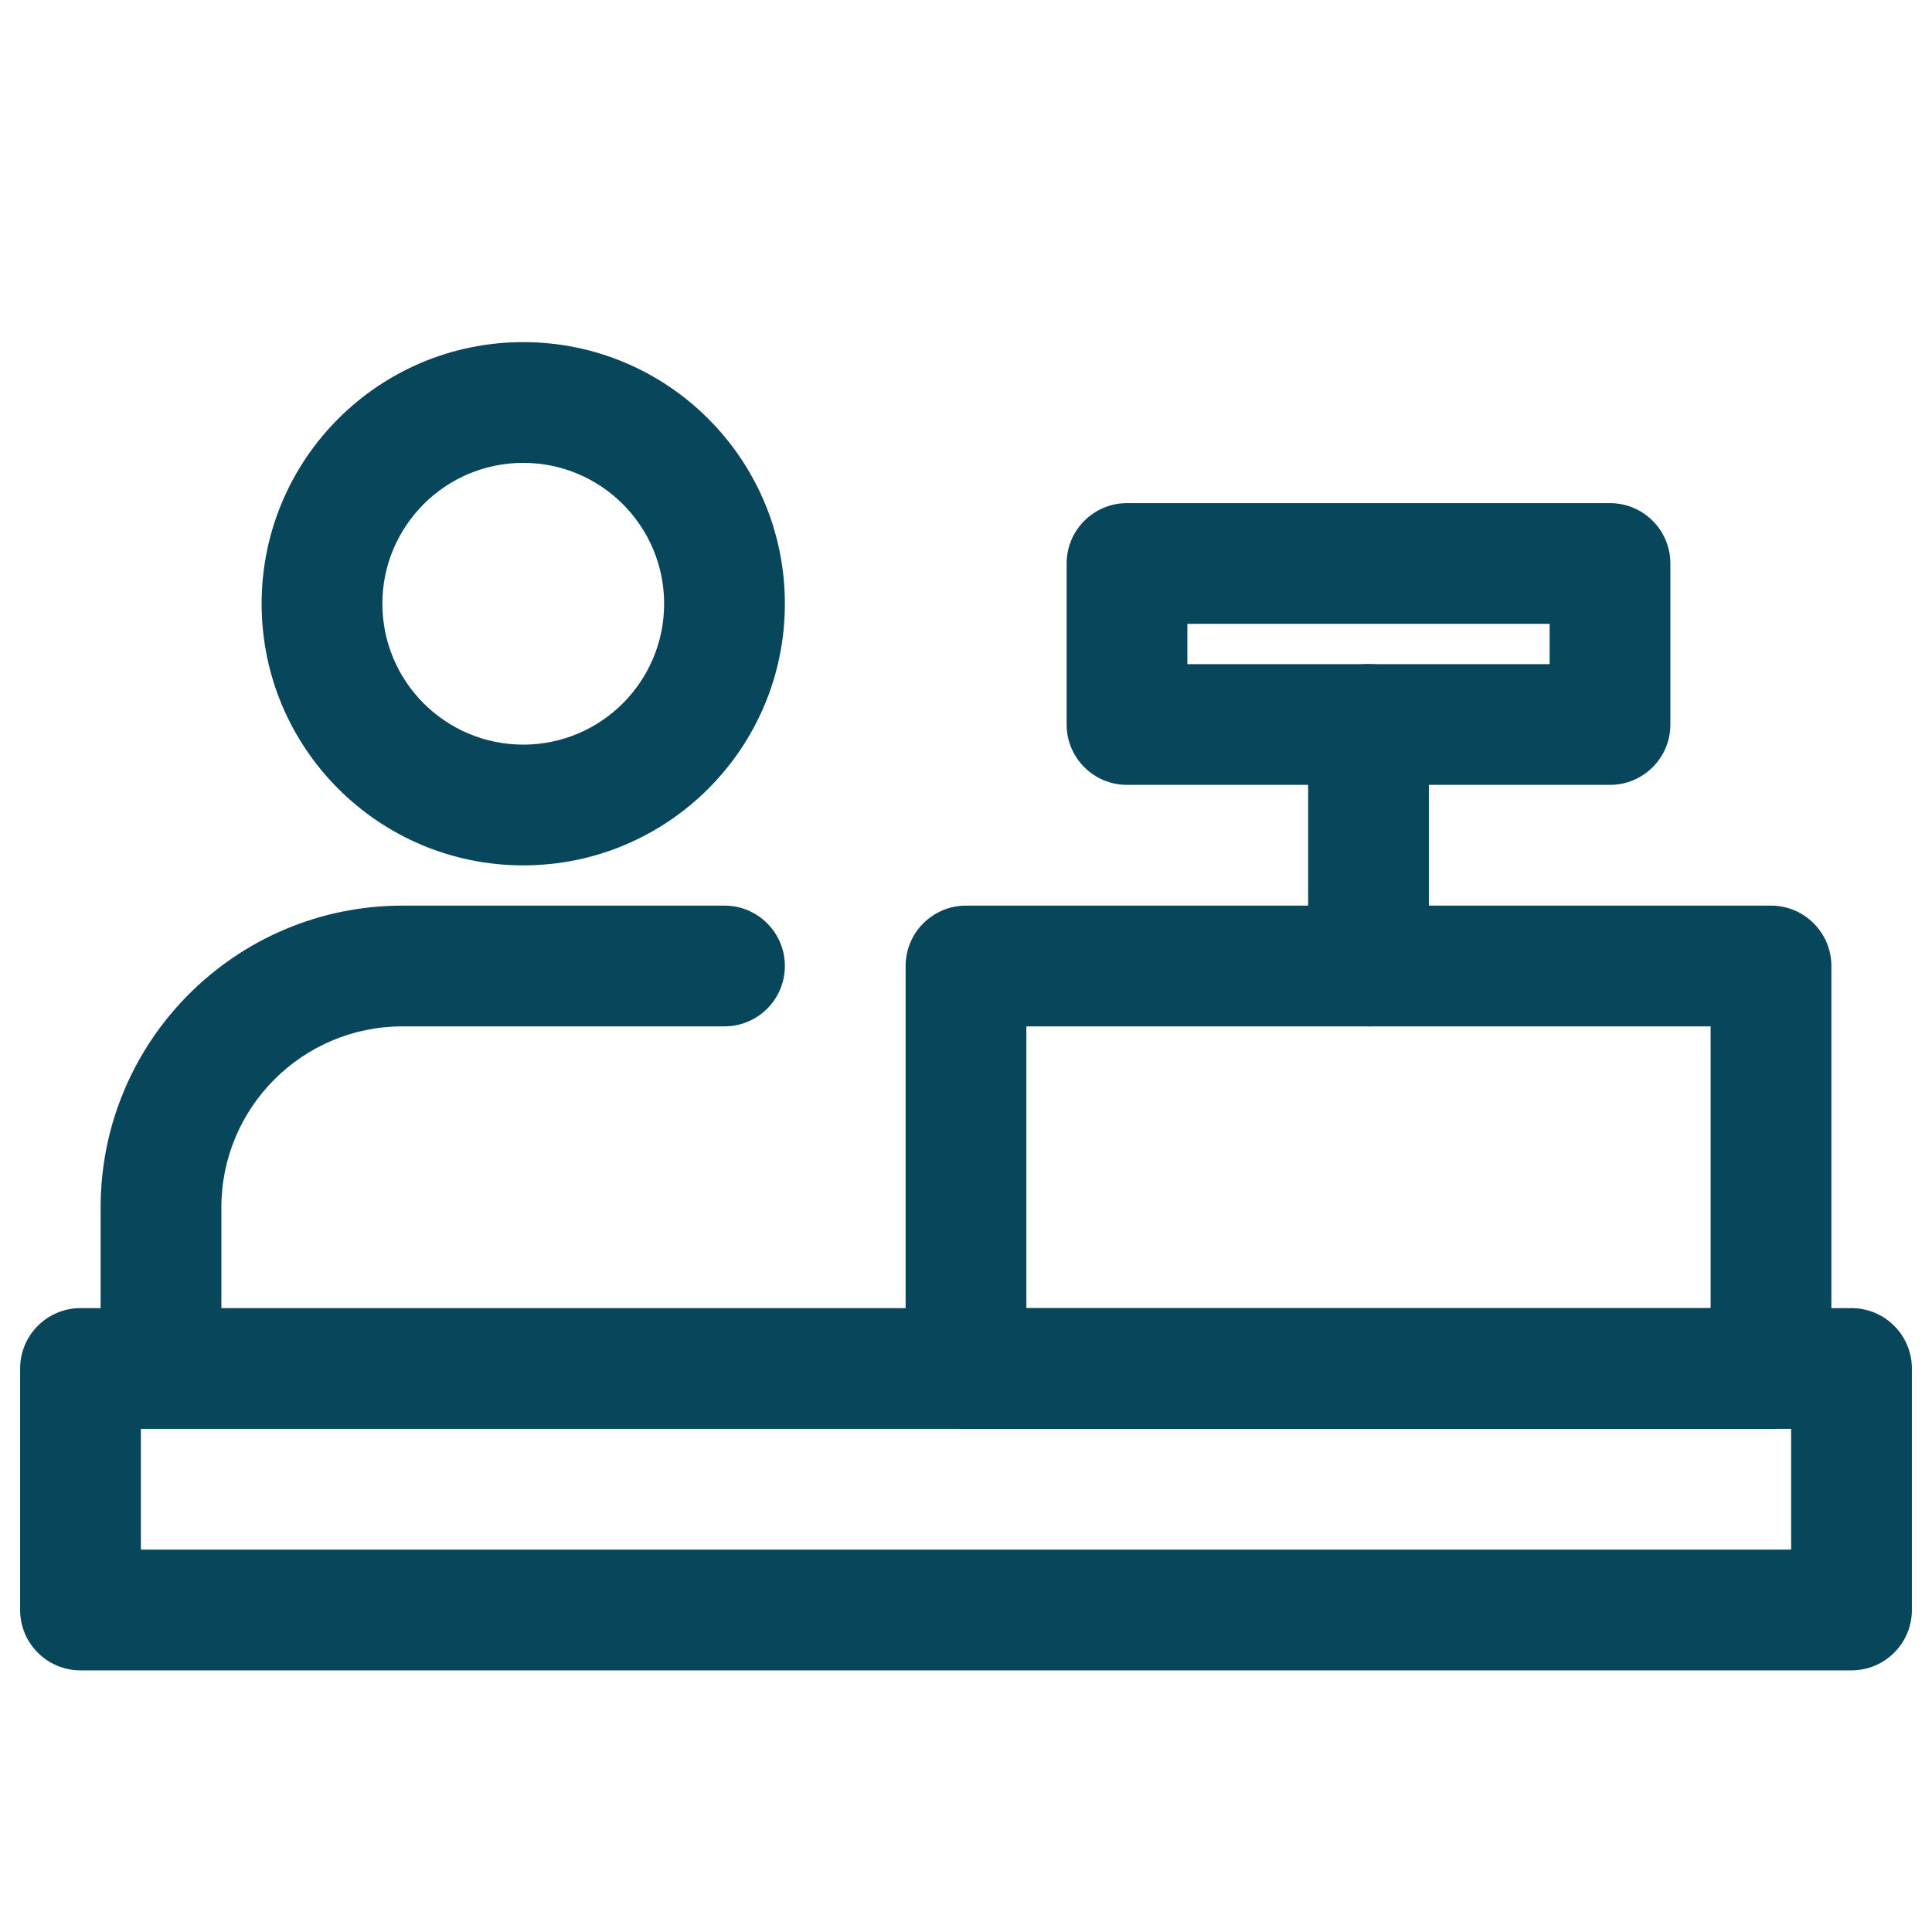 <?xml version="1.0" ?><svg fill="none" height="24" viewBox="0 0 24 24" width="24" xmlns="http://www.w3.org/2000/svg"><g id="Cashier"><path clip-rule="evenodd" d="M0.25 17C0.25 16.586 0.586 16.25 1 16.25H23C23.414 16.25 23.75 16.586 23.75 17V20C23.75 20.414 23.414 20.75 23 20.75H1C0.586 20.75 0.25 20.414 0.25 20V17ZM1.75 17.75V19.25H22.25V17.75H1.75Z" fill="#07465B" fill-rule="evenodd" id="Rectangle 24 (Stroke)"/><path clip-rule="evenodd" d="M11.25 12C11.25 11.586 11.586 11.25 12 11.25H22C22.414 11.25 22.75 11.586 22.75 12V17C22.75 17.414 22.414 17.75 22 17.75H12C11.586 17.75 11.25 17.414 11.25 17V12ZM12.75 12.75V16.25H21.25V12.75H12.75Z" fill="#07465B" fill-rule="evenodd" id="Rectangle 25 (Stroke)"/><path clip-rule="evenodd" d="M13.25 7C13.25 6.586 13.586 6.25 14 6.25H20C20.414 6.25 20.75 6.586 20.75 7V9C20.75 9.414 20.414 9.75 20 9.75H14C13.586 9.75 13.25 9.414 13.25 9V7ZM14.75 7.75V8.25H19.25V7.75H14.75Z" fill="#07465B" fill-rule="evenodd" id="Rectangle 26 (Stroke)"/><path clip-rule="evenodd" d="M17 8.25C17.414 8.25 17.75 8.586 17.75 9V12C17.75 12.414 17.414 12.75 17 12.75C16.586 12.75 16.25 12.414 16.25 12V9C16.25 8.586 16.586 8.25 17 8.25Z" fill="#07465B" fill-rule="evenodd" id="Vector 37 (Stroke)"/><path clip-rule="evenodd" d="M5 12.75C3.757 12.75 2.75 13.757 2.75 15V16.5C2.75 16.914 2.414 17.25 2 17.25C1.586 17.25 1.25 16.914 1.25 16.5V15C1.25 12.929 2.929 11.25 5 11.25H9C9.414 11.25 9.75 11.586 9.75 12C9.75 12.414 9.414 12.75 9 12.75H5Z" fill="#07465B" fill-rule="evenodd" id="Vector 38 (Stroke)"/><path clip-rule="evenodd" d="M6.5 5.75C5.534 5.75 4.75 6.534 4.75 7.5C4.75 8.466 5.534 9.25 6.5 9.25C7.466 9.25 8.25 8.466 8.25 7.5C8.25 6.534 7.466 5.75 6.5 5.75ZM3.25 7.5C3.25 5.705 4.705 4.25 6.5 4.25C8.295 4.25 9.75 5.705 9.75 7.5C9.75 9.295 8.295 10.75 6.5 10.75C4.705 10.75 3.25 9.295 3.25 7.5Z" fill="#07465B" fill-rule="evenodd" id="Ellipse 15 (Stroke)"/></g></svg>